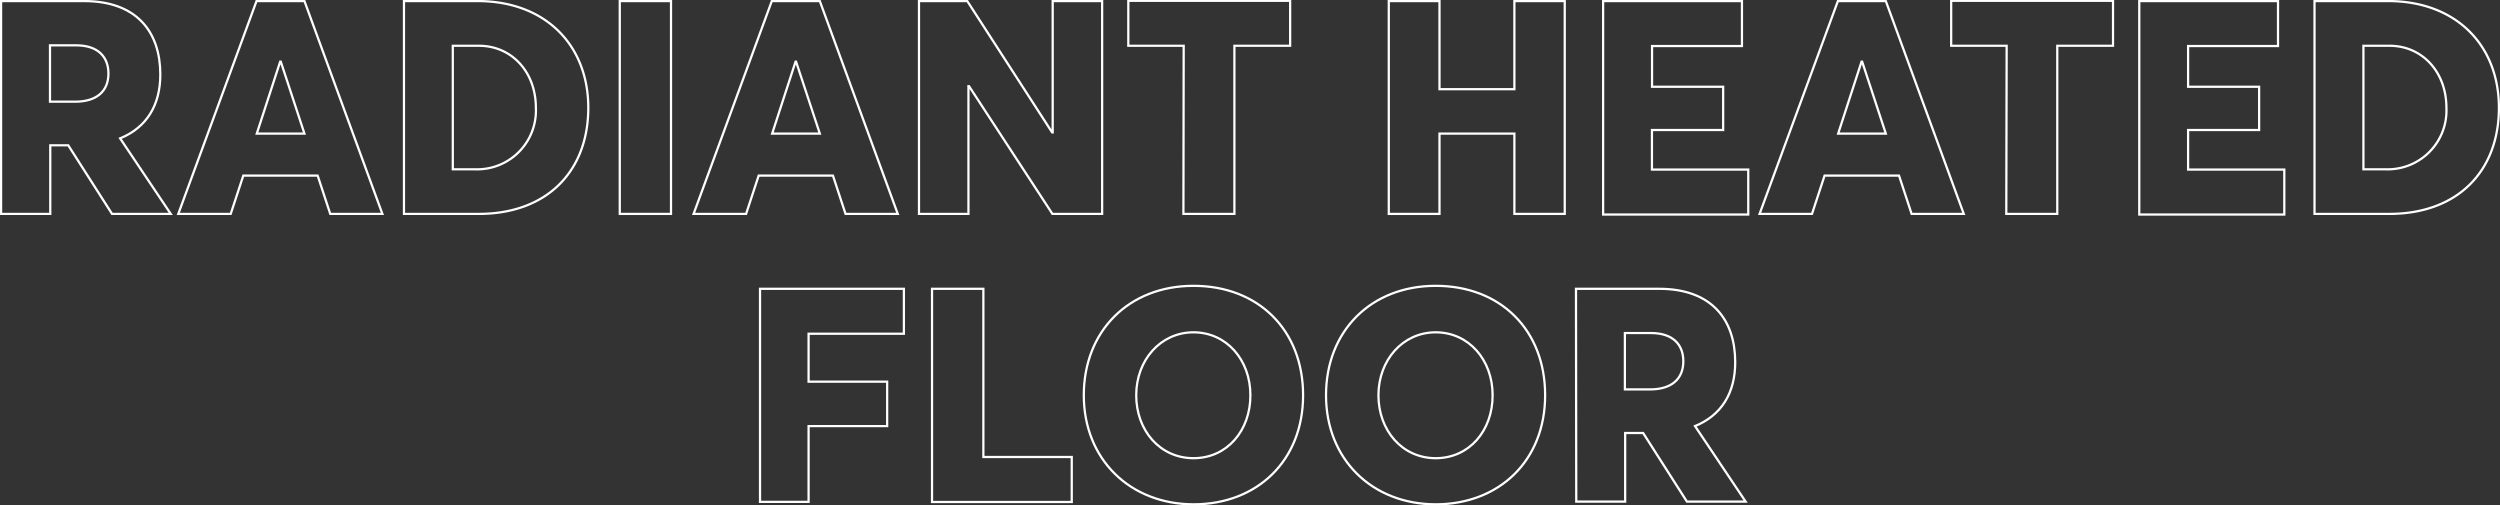 <svg xmlns="http://www.w3.org/2000/svg" id="Layer_1" data-name="Layer 1" viewBox="0 0 278.05 56.22"><rect x="0" y="0" width="278.05" height="56.22" fill="#333333" stroke="none"/><defs><style>.cls-1{fill:none;stroke:#fff;stroke-width:0.25px;}</style></defs><path class="cls-1" d="M76.19,130.81h9.24c5.86,0,8.47,3.44,8.47,8.17,0,3.43-1.54,5.9-4.47,7.1l5.63,8.4H88.53l-4.87-7.63h-2v7.63H76.19ZM84.43,142c2.4,0,3.7-1.17,3.7-3.13,0-1.8-1.1-3.14-3.6-3.14h-2.9V142Z" transform="translate(-76.07 -130.69)"></path><path class="cls-1" d="M104.6,130.81h5.33l8.67,23.67h-5.8l-1.4-4.26h-8.27l-1.4,4.26H95.9Zm5.33,14.74-2.63-8h-.07l-2.6,8Z" transform="translate(-76.07 -130.69)"></path><path class="cls-1" d="M121,130.81h8.2c7.5,0,12.3,4.87,12.3,11.87s-4.53,11.8-12.2,11.8H121Zm7.93,18.71a6.54,6.54,0,0,0,6.74-6.84c0-4-2.7-6.9-6.34-6.9h-2.9v13.74Z" transform="translate(-76.07 -130.69)"></path><path class="cls-1" d="M145,130.81h5.7v23.67H145Z" transform="translate(-76.07 -130.69)"></path><path class="cls-1" d="M161.91,130.81h5.34l8.67,23.67h-5.81l-1.4-4.26h-8.26l-1.4,4.26h-5.84Zm5.34,14.74-2.64-8h-.06l-2.6,8Z" transform="translate(-76.07 -130.69)"></path><path class="cls-1" d="M178.28,130.81h5.37l9.44,14.61.06,0V130.81h5.5v23.67h-5.53l-9.27-14.2h-.07v14.2h-5.5Z" transform="translate(-76.07 -130.69)"></path><path class="cls-1" d="M207.72,135.78h-6.16v-5h18v5h-6.2v18.7h-5.67Z" transform="translate(-76.07 -130.69)"></path><path class="cls-1" d="M230.53,130.81h5.64v9.8h8.33v-9.8h5.6v23.67h-5.6v-8.93h-8.33v8.93h-5.64Z" transform="translate(-76.07 -130.69)"></path><path class="cls-1" d="M254.37,130.81h15.44v5h-10v4.53h7.91v4.81H259.8v4.4h10.71v5H254.37Z" transform="translate(-76.07 -130.69)"></path><path class="cls-1" d="M280.48,130.81h5.33l8.67,23.67h-5.8l-1.4-4.26H279l-1.4,4.26h-5.83Zm5.33,14.74-2.63-8h-.07l-2.6,8Z" transform="translate(-76.07 -130.69)"></path><path class="cls-1" d="M299.25,135.78h-6.17v-5h18v5h-6.2v18.7h-5.67Z" transform="translate(-76.07 -130.69)"></path><path class="cls-1" d="M314,130.81h15.43v5h-10v4.53h7.9v4.81h-7.9v4.4h10.7v5H314Z" transform="translate(-76.07 -130.69)"></path><path class="cls-1" d="M333.49,130.81h8.2c7.5,0,12.31,4.87,12.31,11.87s-4.54,11.8-12.21,11.8h-8.3Zm7.94,18.71a6.54,6.54,0,0,0,6.73-6.84c0-4-2.7-6.9-6.33-6.9h-2.9v13.74Z" transform="translate(-76.07 -130.69)"></path><path class="cls-1" d="M160.6,162.81h16v5H166v5.33h8.74v4.94H166v8.43H160.6Z" transform="translate(-76.07 -130.69)"></path><path class="cls-1" d="M179.73,162.81h5.71v18.71h9.83v5H179.73Z" transform="translate(-76.07 -130.69)"></path><path class="cls-1" d="M196.61,174.65c0-7.14,5-12.17,12.2-12.17S221,167.38,221,174.65s-5.1,12.13-12.17,12.13S196.61,181.78,196.61,174.65Zm18.53,0c0-3.94-2.66-7-6.33-7s-6.37,3.1-6.37,7,2.63,7,6.37,7S215.14,178.58,215.14,174.65Z" transform="translate(-76.07 -130.69)"></path><path class="cls-1" d="M223.55,174.65c0-7.14,5-12.17,12.2-12.17s12.17,4.9,12.17,12.17-5.1,12.13-12.17,12.13S223.55,181.78,223.55,174.65Zm18.53,0c0-3.94-2.66-7-6.33-7s-6.37,3.1-6.37,7,2.63,7,6.37,7S242.08,178.58,242.08,174.65Z" transform="translate(-76.07 -130.69)"></path><path class="cls-1" d="M251.35,162.81h9.24c5.87,0,8.47,3.44,8.47,8.17,0,3.43-1.54,5.9-4.47,7.1l5.63,8.4h-6.53l-4.87-7.63h-2v7.63h-5.44ZM259.59,174c2.4,0,3.7-1.17,3.7-3.13,0-1.8-1.1-3.14-3.6-3.14h-2.9V174Z" transform="translate(-76.07 -130.69)"></path></svg>